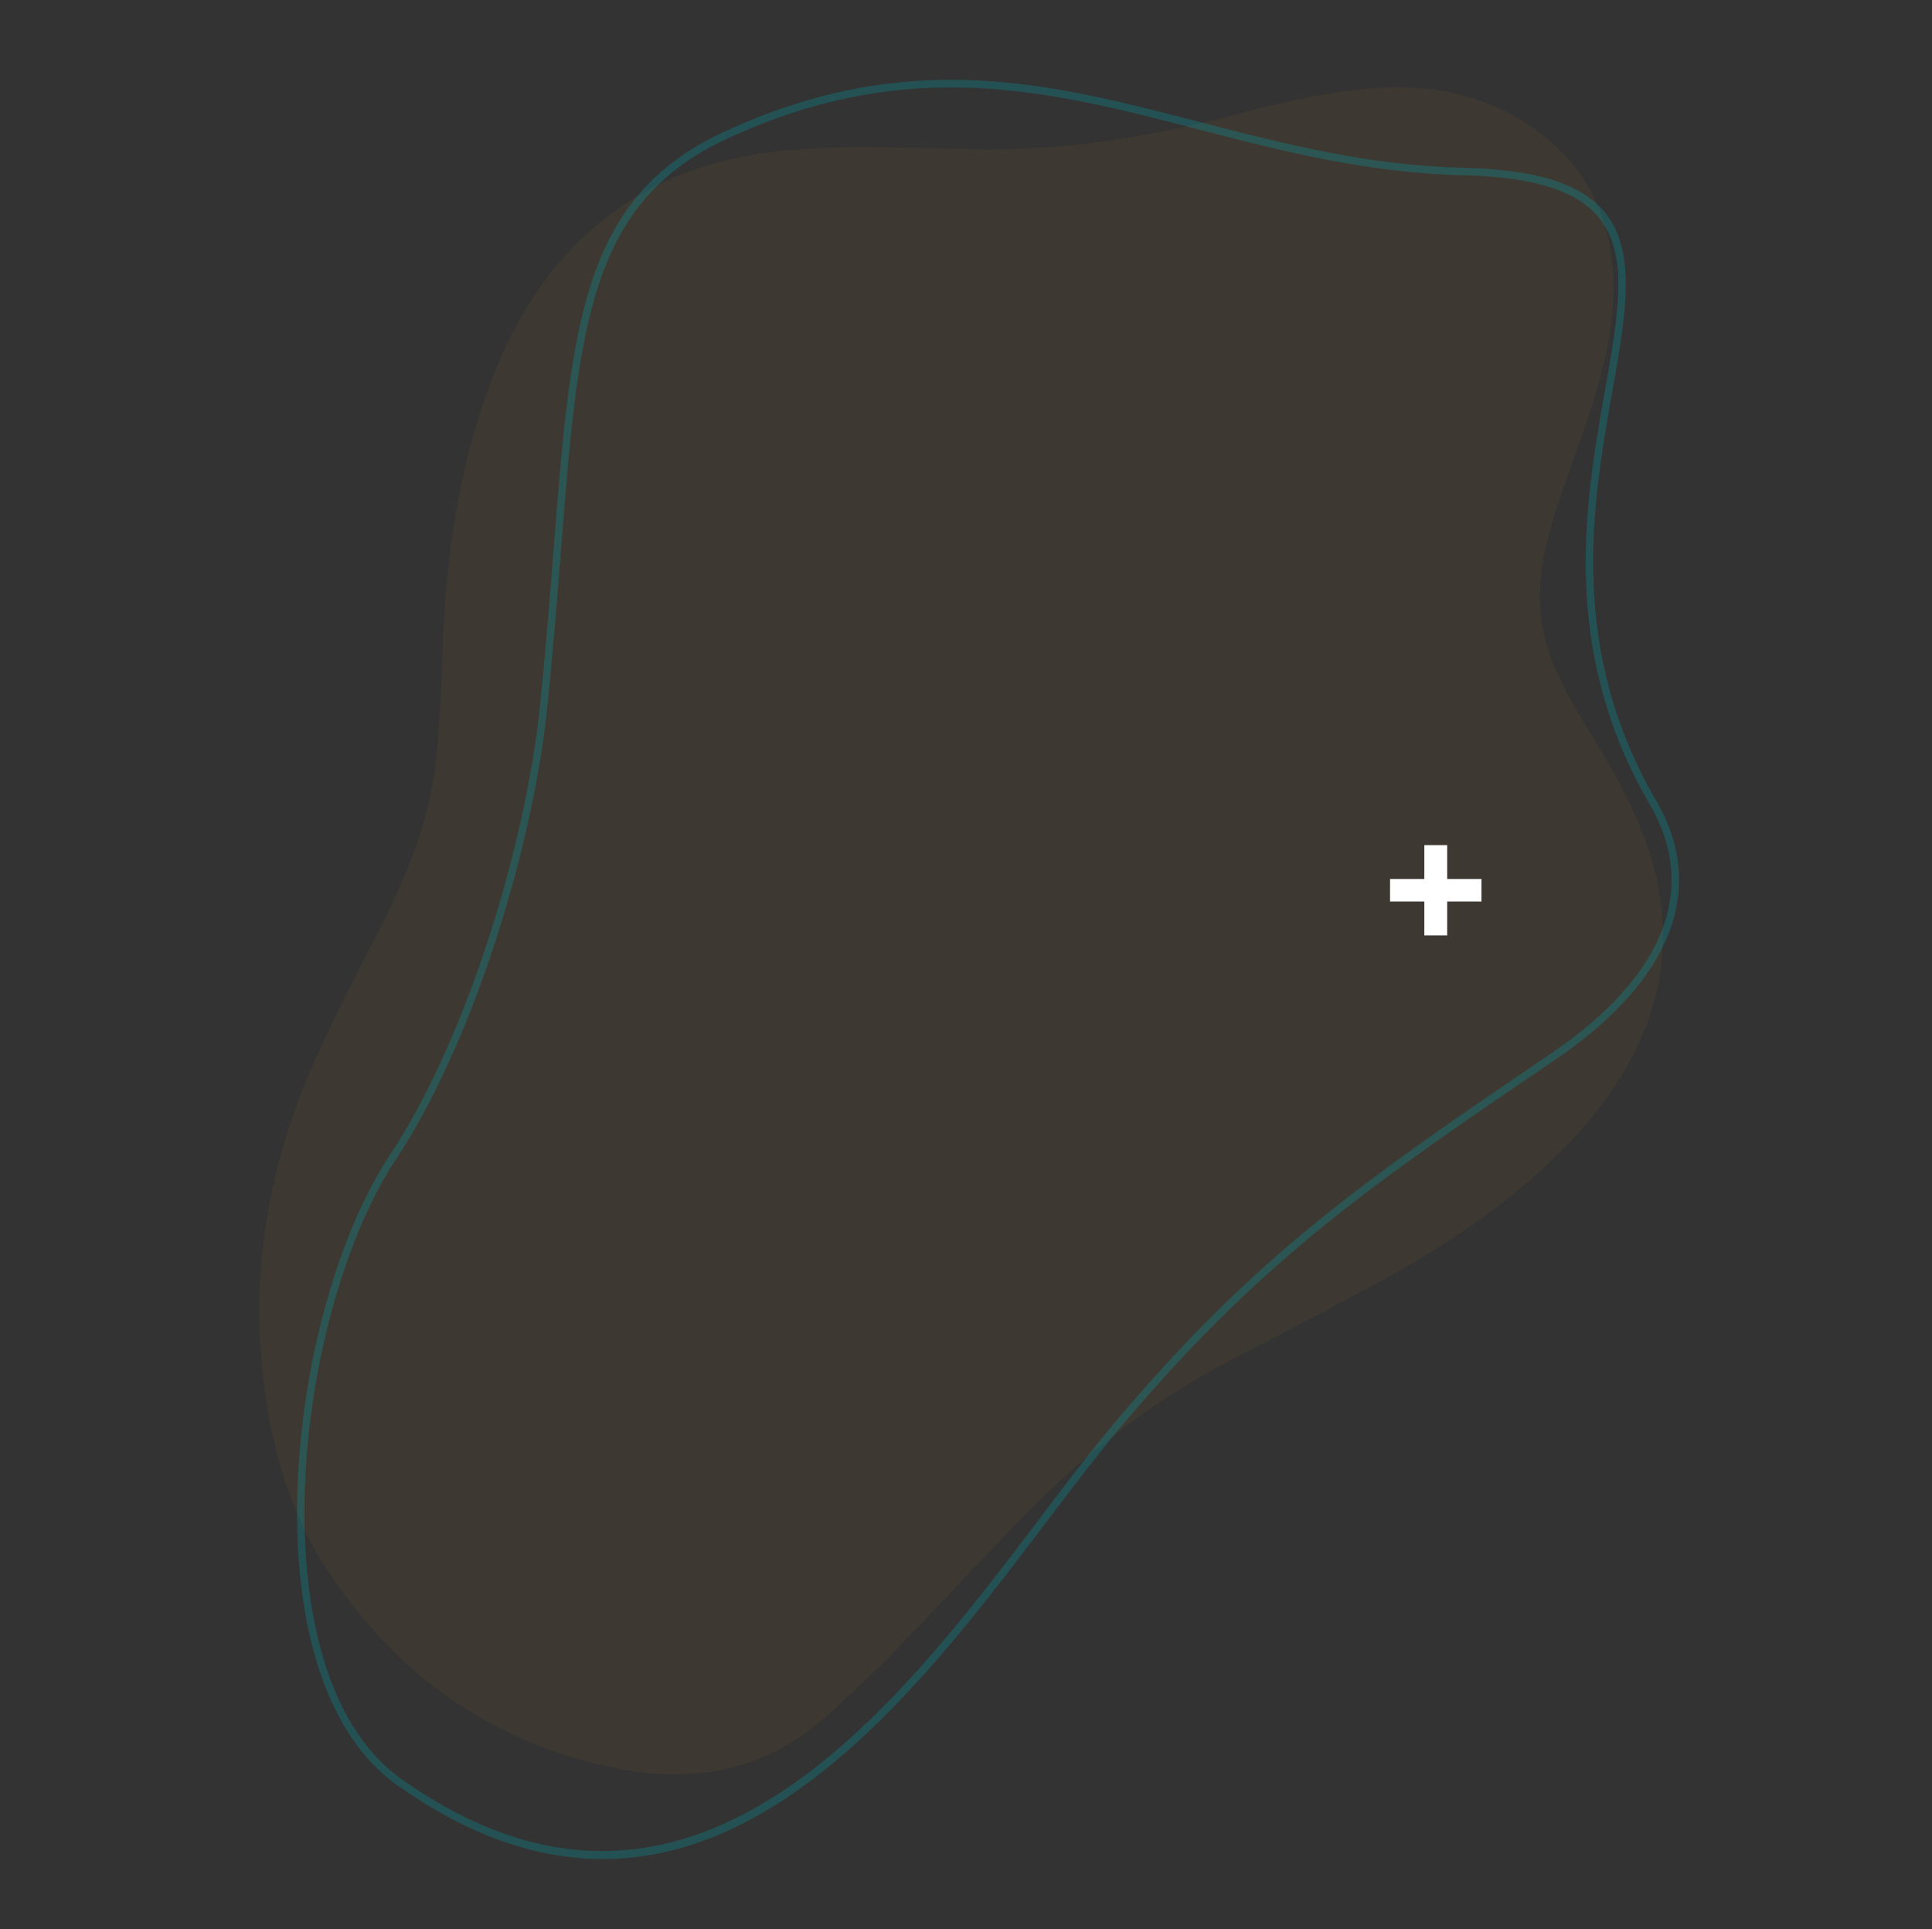 <svg width="631" height="630" viewBox="0 0 631 630" fill="none" xmlns="http://www.w3.org/2000/svg"><rect x="0" y="0" width="631" height="630" fill="#333333" stroke="none"/><path d="M283.654 48.014c11.913.243 22.741.434 33.599.71 29.773.77 58.777-4.026 87.467-11.622 12.546-3.309 25.22-6.216 38.135-7.768 19.797-2.401 38.715.033 55.871 11.122 17.39 11.285 26.708 27.508 28.089 48.406.757 11.679-1.123 23.03-4.122 34.214-3.713 13.957-9.13 27.3-13.68 40.965-2.43 7.373-4.486 14.821-5.507 22.526-1.558 11.604.178 22.643 5.04 33.21 3.915 8.54 9.009 16.378 13.766 24.428 5.96 10.071 11.584 20.297 15.464 31.415 8.917 25.532 6.724 50.014-6.837 73.366-8.679 14.978-20.352 27.267-33.406 38.295-16.338 13.793-34.503 24.774-53.271 34.761a2368.93 2368.93 0 01-39.791 20.823c-26.93 13.826-50.613 32.014-71.673 53.859-13.173 13.667-26.14 27.53-39.312 41.227-6.696 6.953-13.834 13.484-20.855 20.128-20.171 19.152-43.808 24.884-70.579 19.563-41.134-8.156-72.823-30.502-95.744-65.831-10.548-16.273-16.215-34.52-19.224-53.543-6.196-39.286-.15-76.861 16.137-112.865 6.578-14.596 14.054-28.754 21.269-43.022 8.4-16.621 15.386-33.718 17.67-52.439 1.604-12.908 1.979-25.895 2.466-38.885 1.125-31.401 5.697-62.095 17.709-91.309 9.407-22.878 23.502-41.873 44.688-54.944 13.312-8.197 27.79-12.753 43.087-14.872 11.484-1.591 23.041-1.8 33.544-1.918z" fill="#F8AB1A" fill-opacity=".05"/><path d="M541.155 261.966c7.47 12.747 9.924 27.674 3.611 43.448-5.304 13.282-16.9 27.161-37.011 40.81-30.208 20.501-54.486 37.028-77.048 55.47-22.563 18.444-43.438 38.833-66.93 67.065-6.691 8.083-13.963 17.688-21.759 27.947-48.545 64.157-116.661 154.08-212.294 86.306-22.792-16.159-32.332-49.927-32.687-86.726-.444-43.516 11.942-91.334 30.363-119.151 12.009-18.121 22.721-42.226 31.09-67.36 9.155-27.388 15.532-56.023 17.923-79.643 1.869-18.275 3.182-35.113 4.393-50.557 5.731-73.159 8.995-114.877 55.559-136.458 60.274-27.965 106.521-15.97 155.446-3.273 27.052 7.022 54.882 14.222 86.367 14.97 43.23 1.025 53.301 15.748 52.78 39.803-.218 9.708-2.188 20.89-4.378 33.294-6.452 36.458-14.801 83.689 14.575 134.055zm1.385 42.531c5.966-14.982 3.62-29.159-3.46-41.31-29.827-51.104-21.38-98.86-14.883-135.696 2.193-12.318 4.139-23.411 4.362-32.917.481-22.547-9.134-36.329-50.448-37.325-31.715-.74-59.716-7.994-86.884-15.041-48.492-12.564-94.338-24.458-153.879 3.139-45.269 20.99-48.493 62.156-54.137 134.415-1.213 15.416-2.527 32.225-4.391 50.616-2.414 23.794-8.842 52.604-18.05 80.167-8.448 25.34-19.24 49.621-31.384 67.977-18.148 27.402-30.38 74.695-29.95 117.718.361 36.105 9.593 69.13 31.655 84.761 93.765 66.441 161.057-22.414 209.028-85.773 7.739-10.228 14.957-19.775 21.813-28.036 23.601-28.379 44.588-48.889 67.261-67.422 22.646-18.504 46.952-35.06 77.216-55.592 19.692-13.345 30.986-26.809 36.131-39.681z" fill="#01A0A7" fill-opacity=".29"/><path d="M454 294.439h11.194v11.063h7.463v-11.063h11.195v-7.376h-11.195V276h-7.463v11.063H454v7.376z" fill="#fff"/></svg>